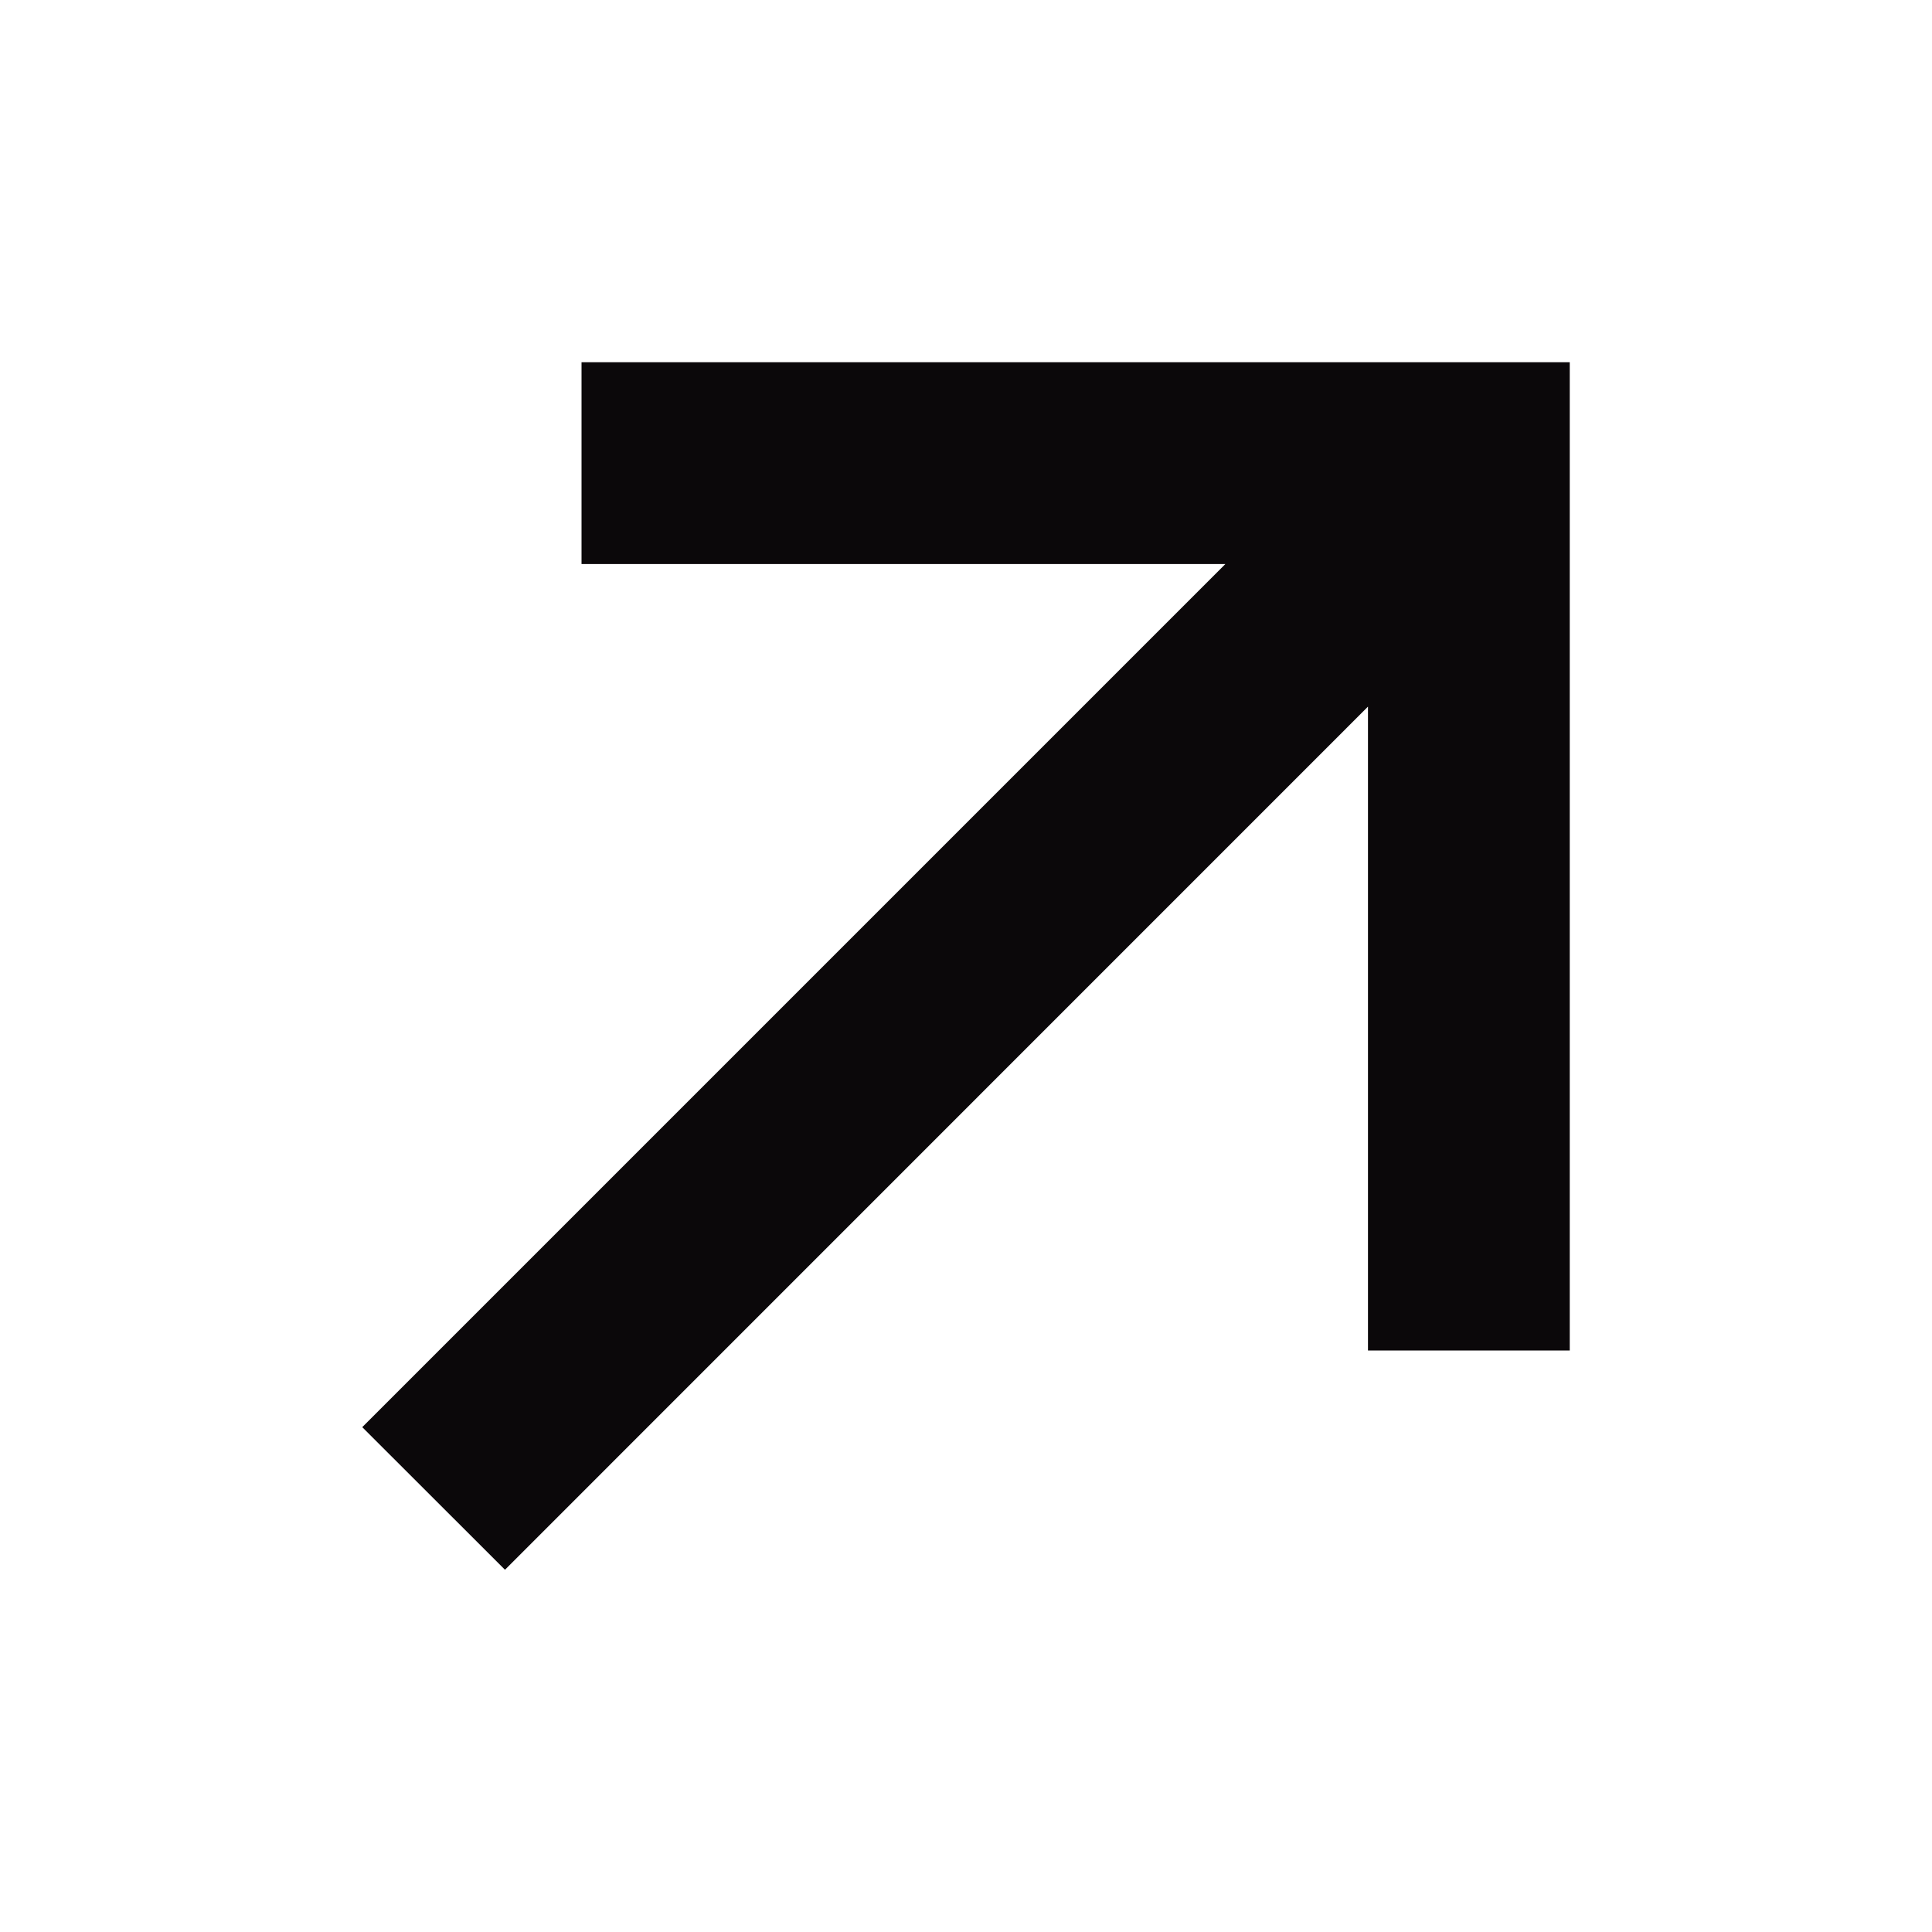 <svg width="16" height="16" viewBox="0 0 16 16" fill="none" xmlns="http://www.w3.org/2000/svg">
<path fill-rule="evenodd" clip-rule="evenodd" d="M10.148 4.671L4.816 4.671L4.816 3H13V11.184H11.329V5.852L4.182 13L3 11.819L10.148 4.671Z" fill="#0B080A"/>
</svg>
